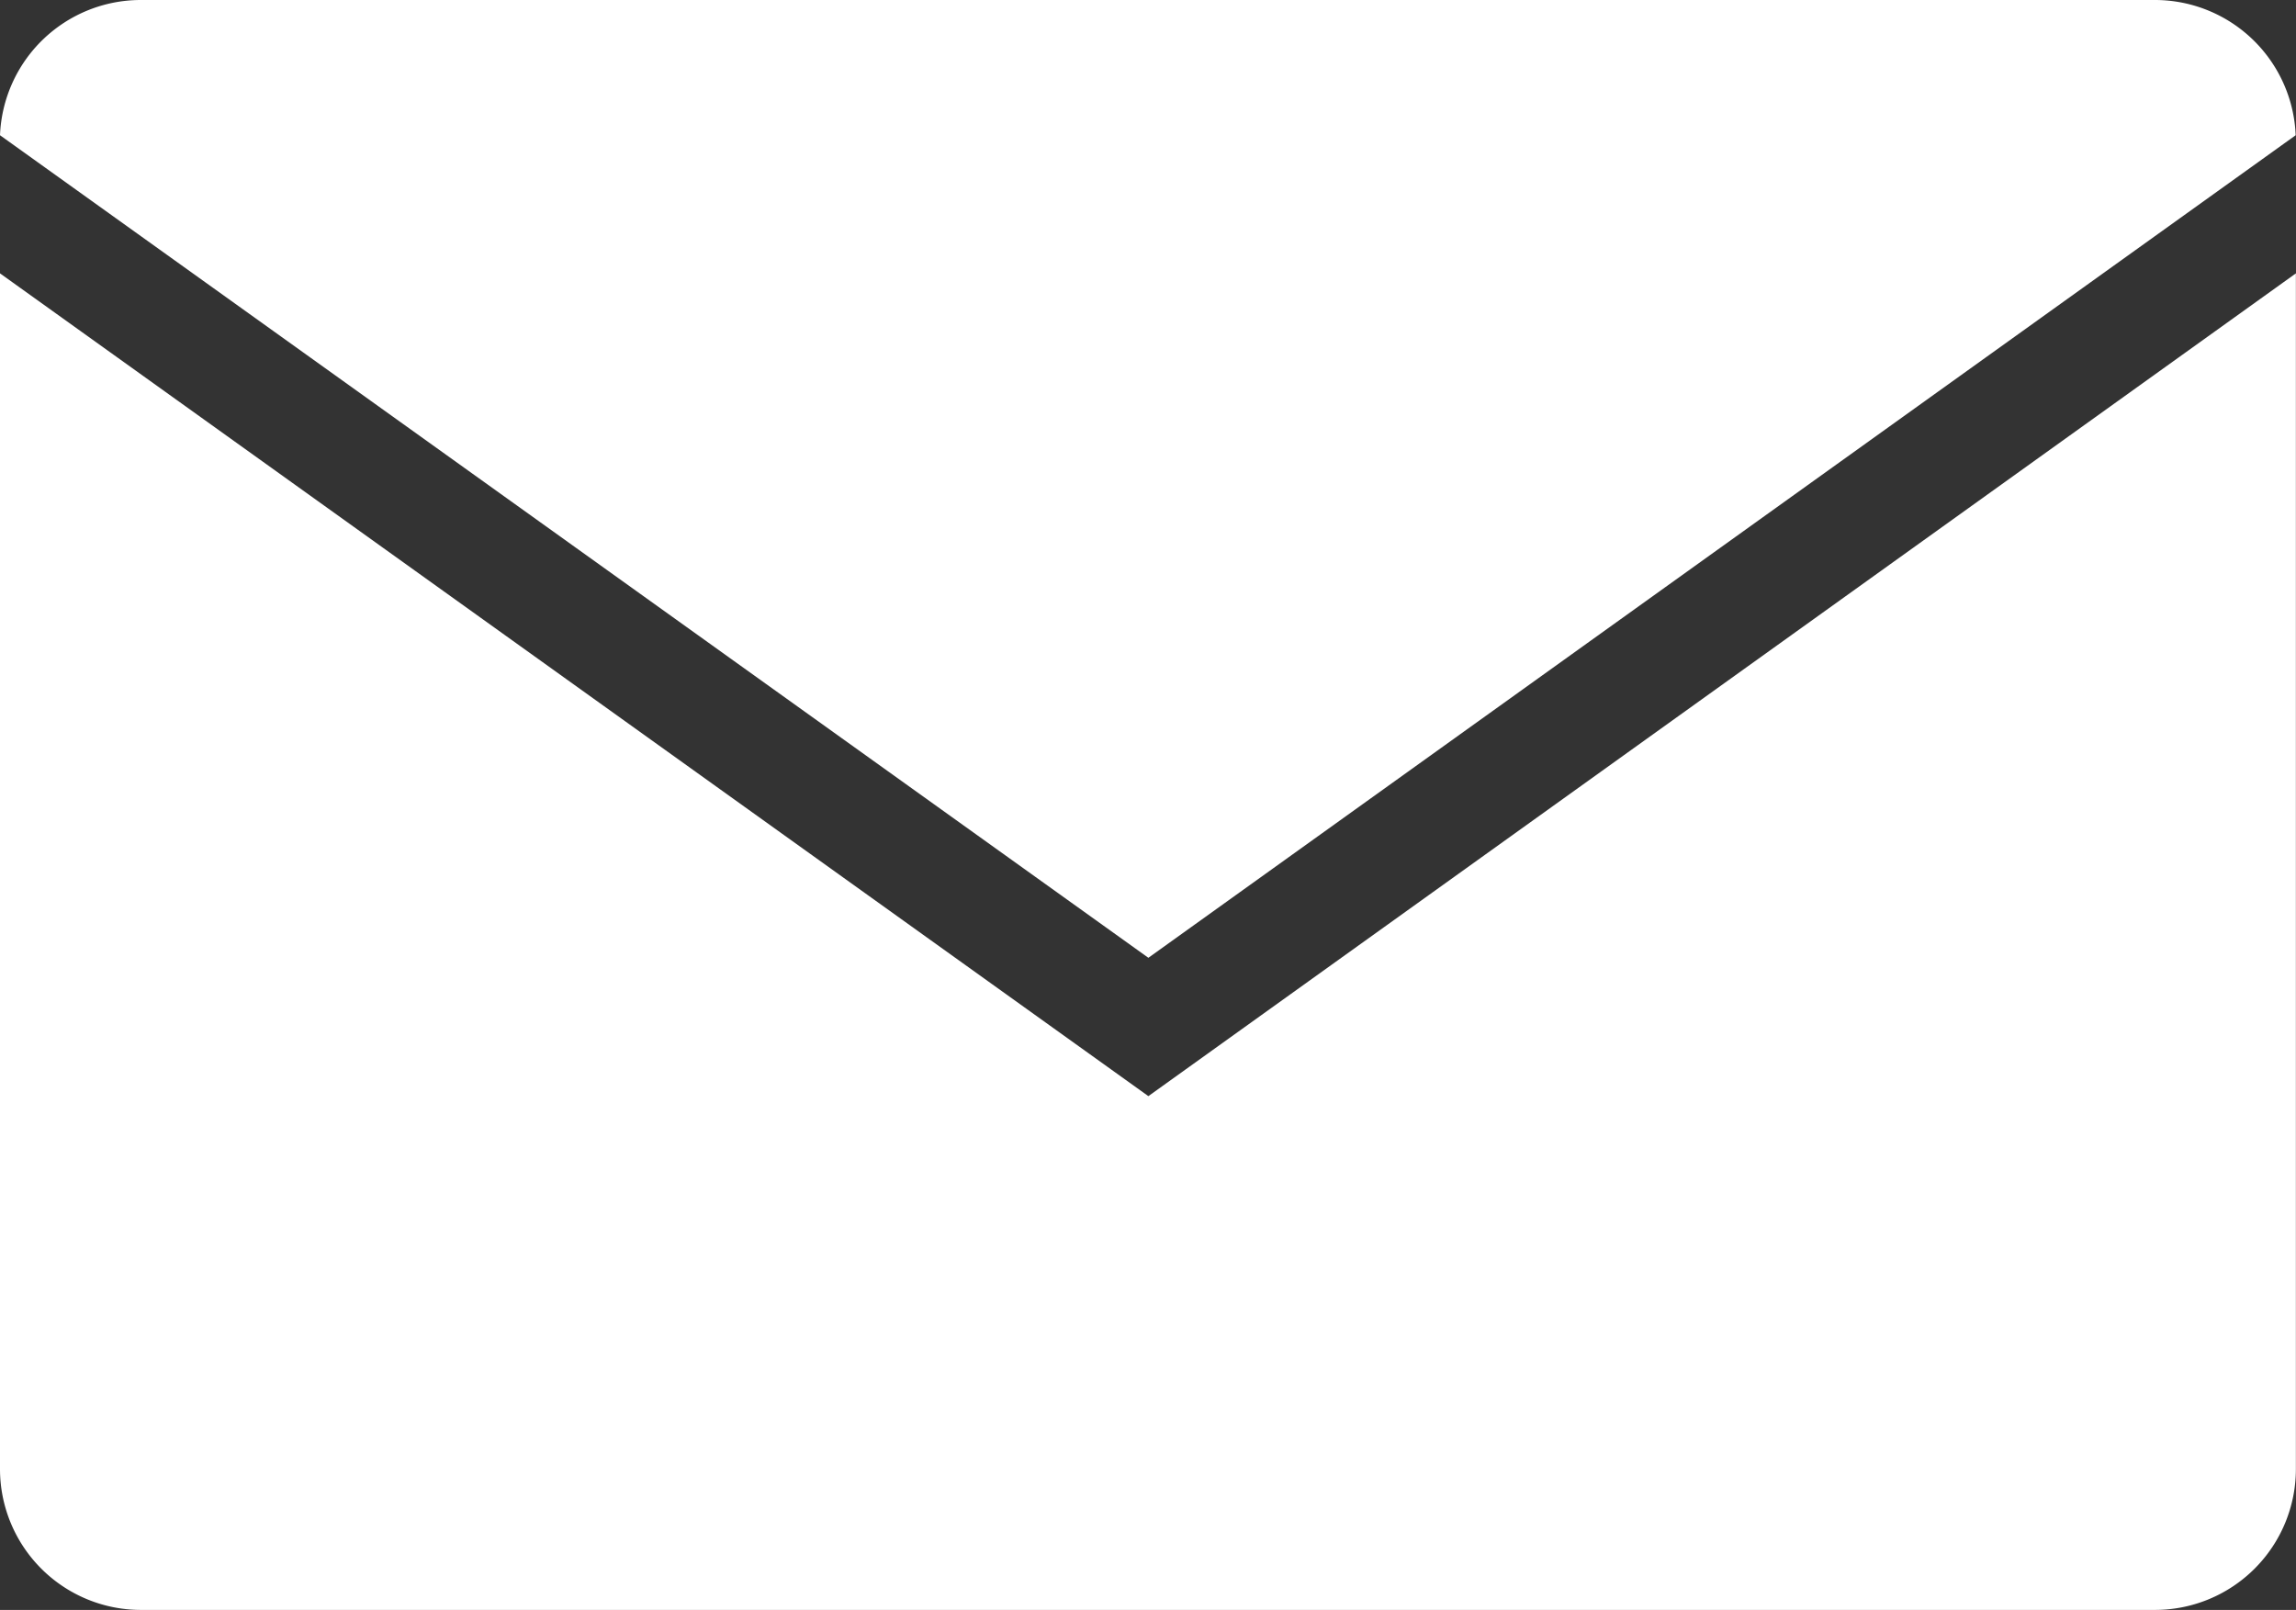 <svg xmlns="http://www.w3.org/2000/svg" width="21.393" height="15" viewBox="0 0 21.393 15">
  <rect x="0" y="0" width="21.393" height="15" fill="#333333" stroke="none"/>
  <g id="グループ_41114" data-name="グループ 41114" transform="translate(0 0)">
    <g id="グループ_41115" data-name="グループ 41115" transform="translate(0 0)">
      <path id="パス_111217" data-name="パス 111217" d="M21.39,1.26A1.313,1.313,0,0,0,20.083,0H1.309A1.313,1.313,0,0,0,0,1.26L10.7,8.924ZM10.7,10.213,0,2.547V13.691A1.313,1.313,0,0,0,1.309,15H20.083a1.313,1.313,0,0,0,1.309-1.309V2.547Z" fill="#fff"/>
    </g>
  </g>
</svg>

